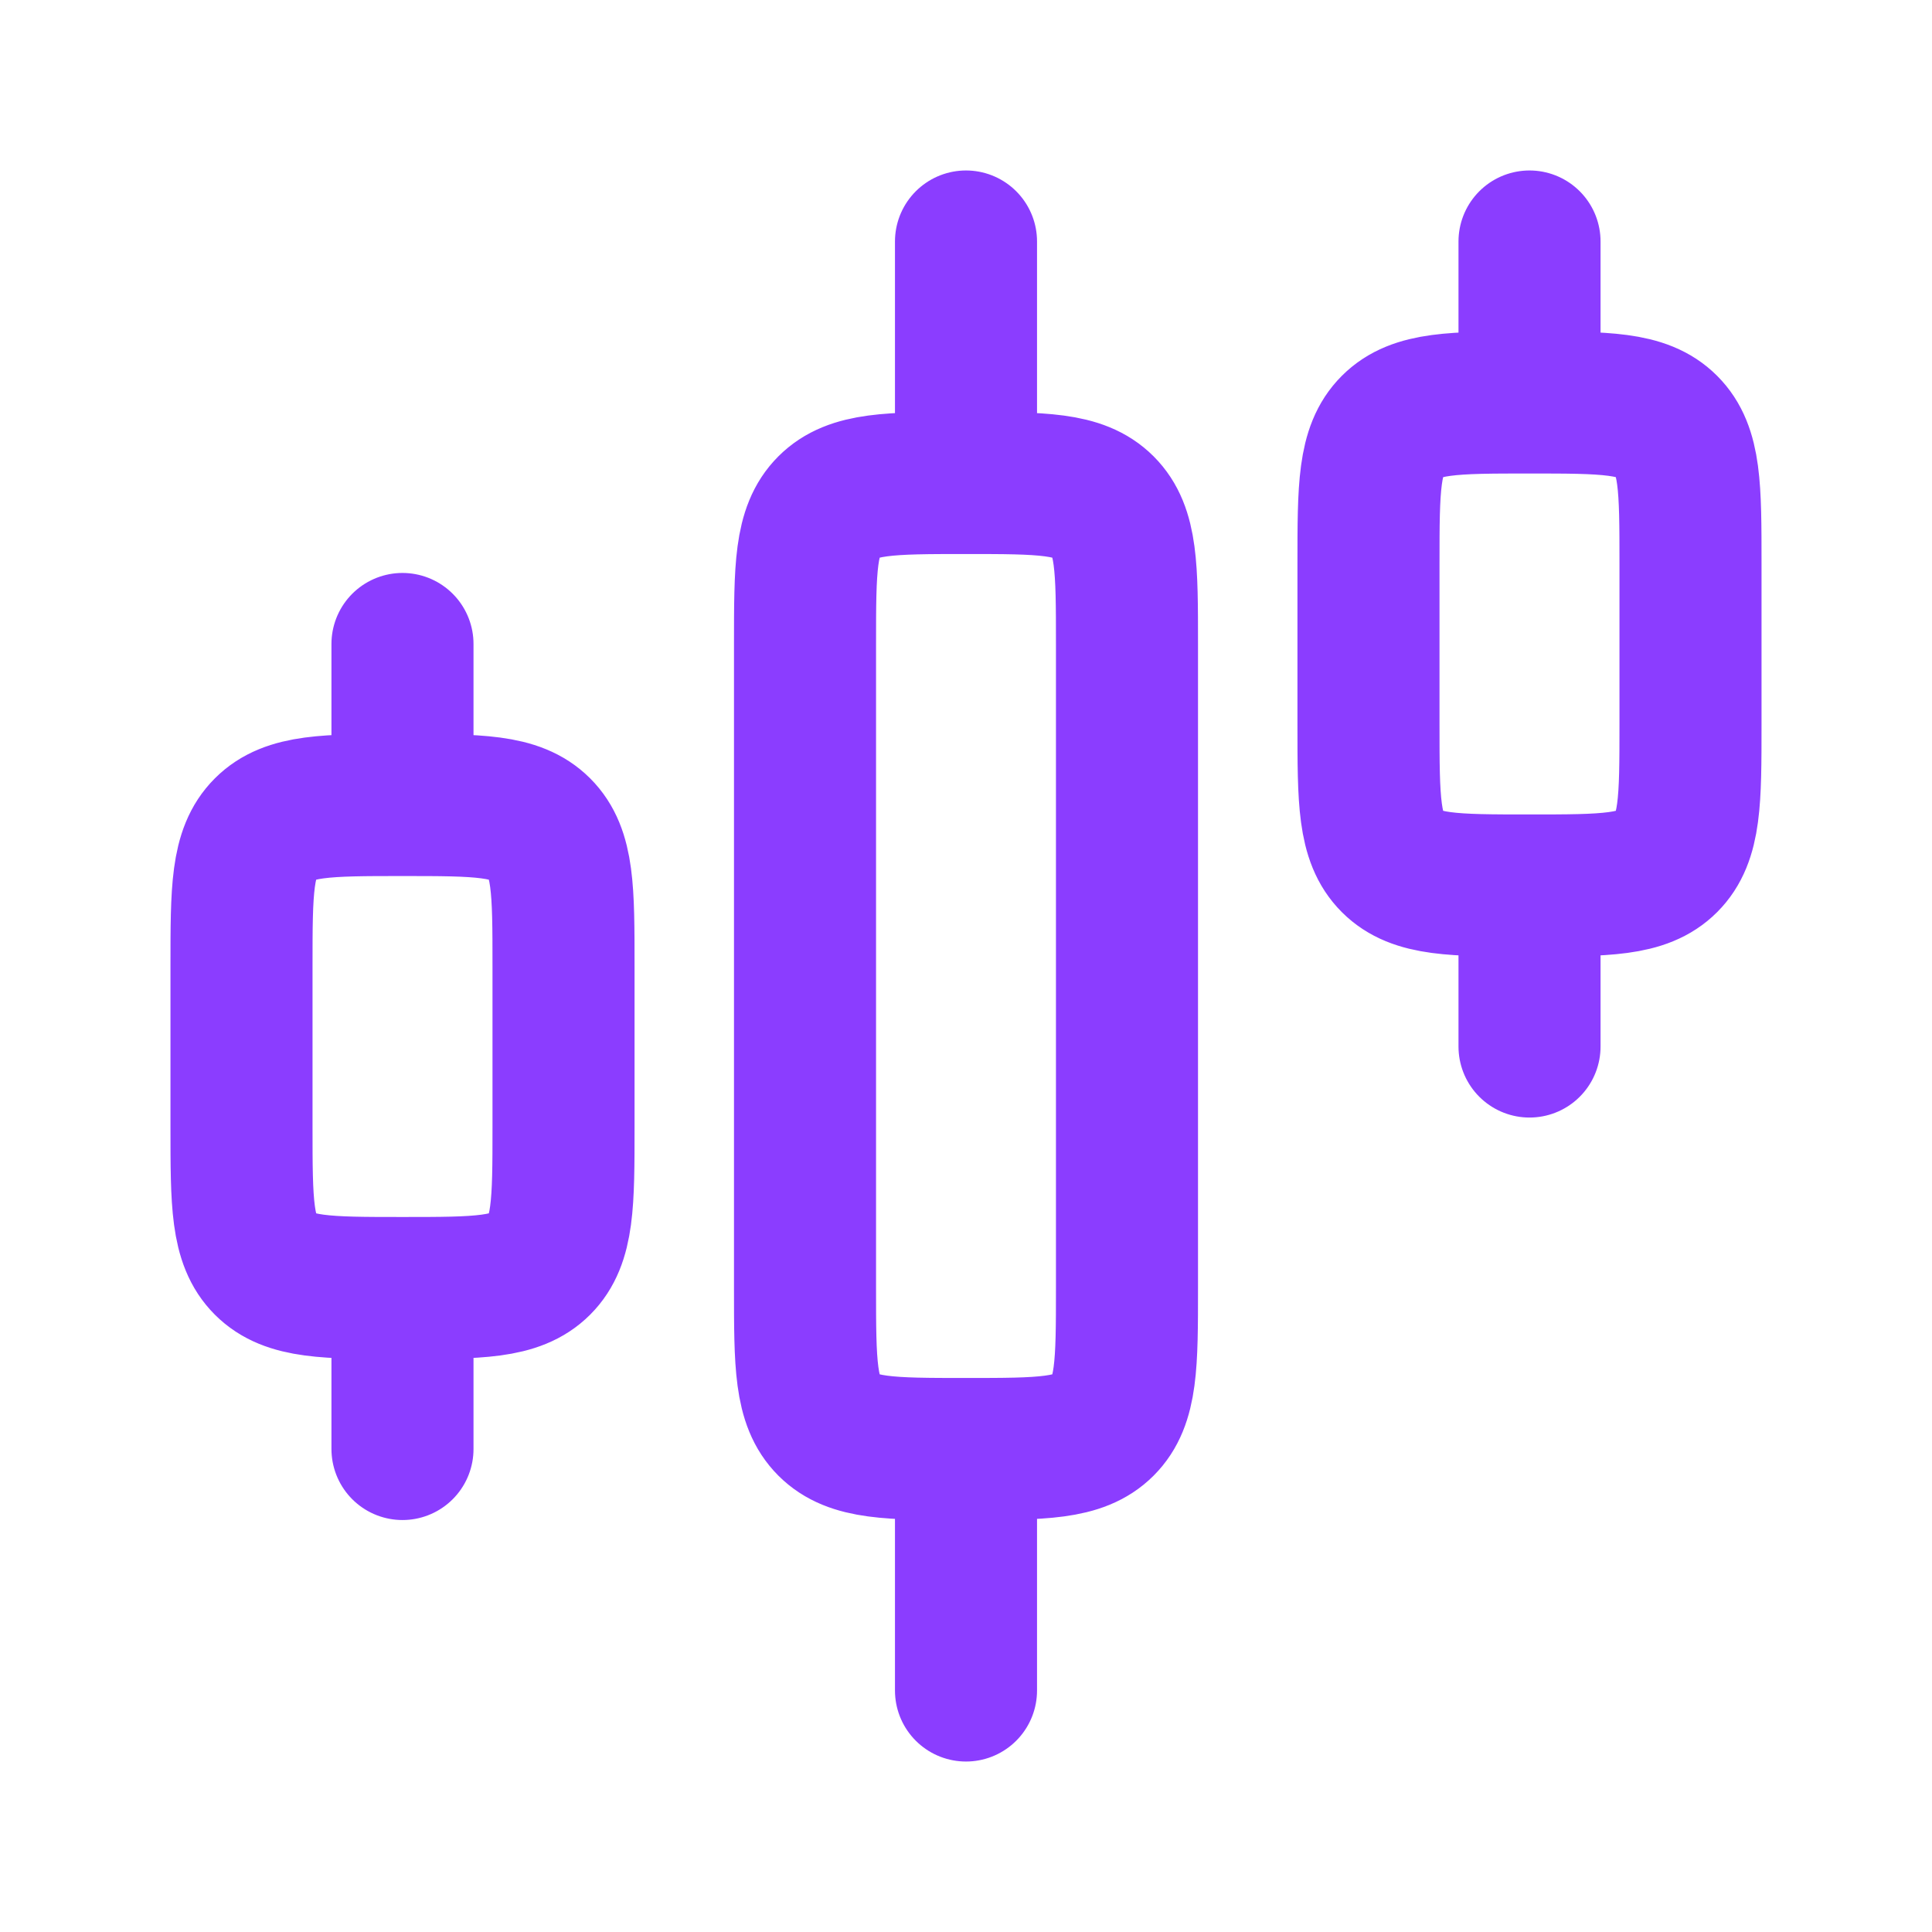 <svg width="34" height="34" viewBox="0 0 34 34" fill="none" xmlns="http://www.w3.org/2000/svg">
<path d="M17 8.5C18.336 8.5 19.003 8.5 19.418 8.915C19.833 9.33 19.833 9.997 19.833 11.333V22.667C19.833 24.003 19.833 24.67 19.418 25.085C19.003 25.5 18.336 25.5 17 25.5M17 8.5C15.664 8.5 14.997 8.5 14.582 8.915C14.167 9.33 14.167 9.997 14.167 11.333V22.667C14.167 24.003 14.167 24.67 14.582 25.085C14.997 25.5 15.664 25.5 17 25.5M17 8.5V4.25M17 25.5V29.75M26.917 7.083C28.253 7.083 28.92 7.083 29.335 7.498C29.75 7.913 29.75 8.581 29.75 9.917V12.75C29.75 14.086 29.75 14.753 29.335 15.168C28.92 15.583 28.253 15.583 26.917 15.583M26.917 7.083C25.581 7.083 24.913 7.083 24.498 7.498C24.083 7.913 24.083 8.581 24.083 9.917V12.75C24.083 14.086 24.083 14.753 24.498 15.168C24.913 15.583 25.581 15.583 26.917 15.583M26.917 7.083V4.25M26.917 15.583V18.417M7.083 14.167C8.419 14.167 9.086 14.167 9.502 14.582C9.917 14.997 9.917 15.664 9.917 17V19.833C9.917 21.169 9.917 21.837 9.502 22.252C9.086 22.667 8.419 22.667 7.083 22.667M7.083 14.167C5.747 14.167 5.08 14.167 4.665 14.582C4.25 14.997 4.25 15.664 4.25 17V19.833C4.25 21.169 4.25 21.837 4.665 22.252C5.08 22.667 5.747 22.667 7.083 22.667M7.083 14.167V11.333M7.083 22.667V25.5" stroke="#8B3DFF" stroke-width="2.5" stroke-linecap="round" stroke-linejoin="round"/>
</svg>
